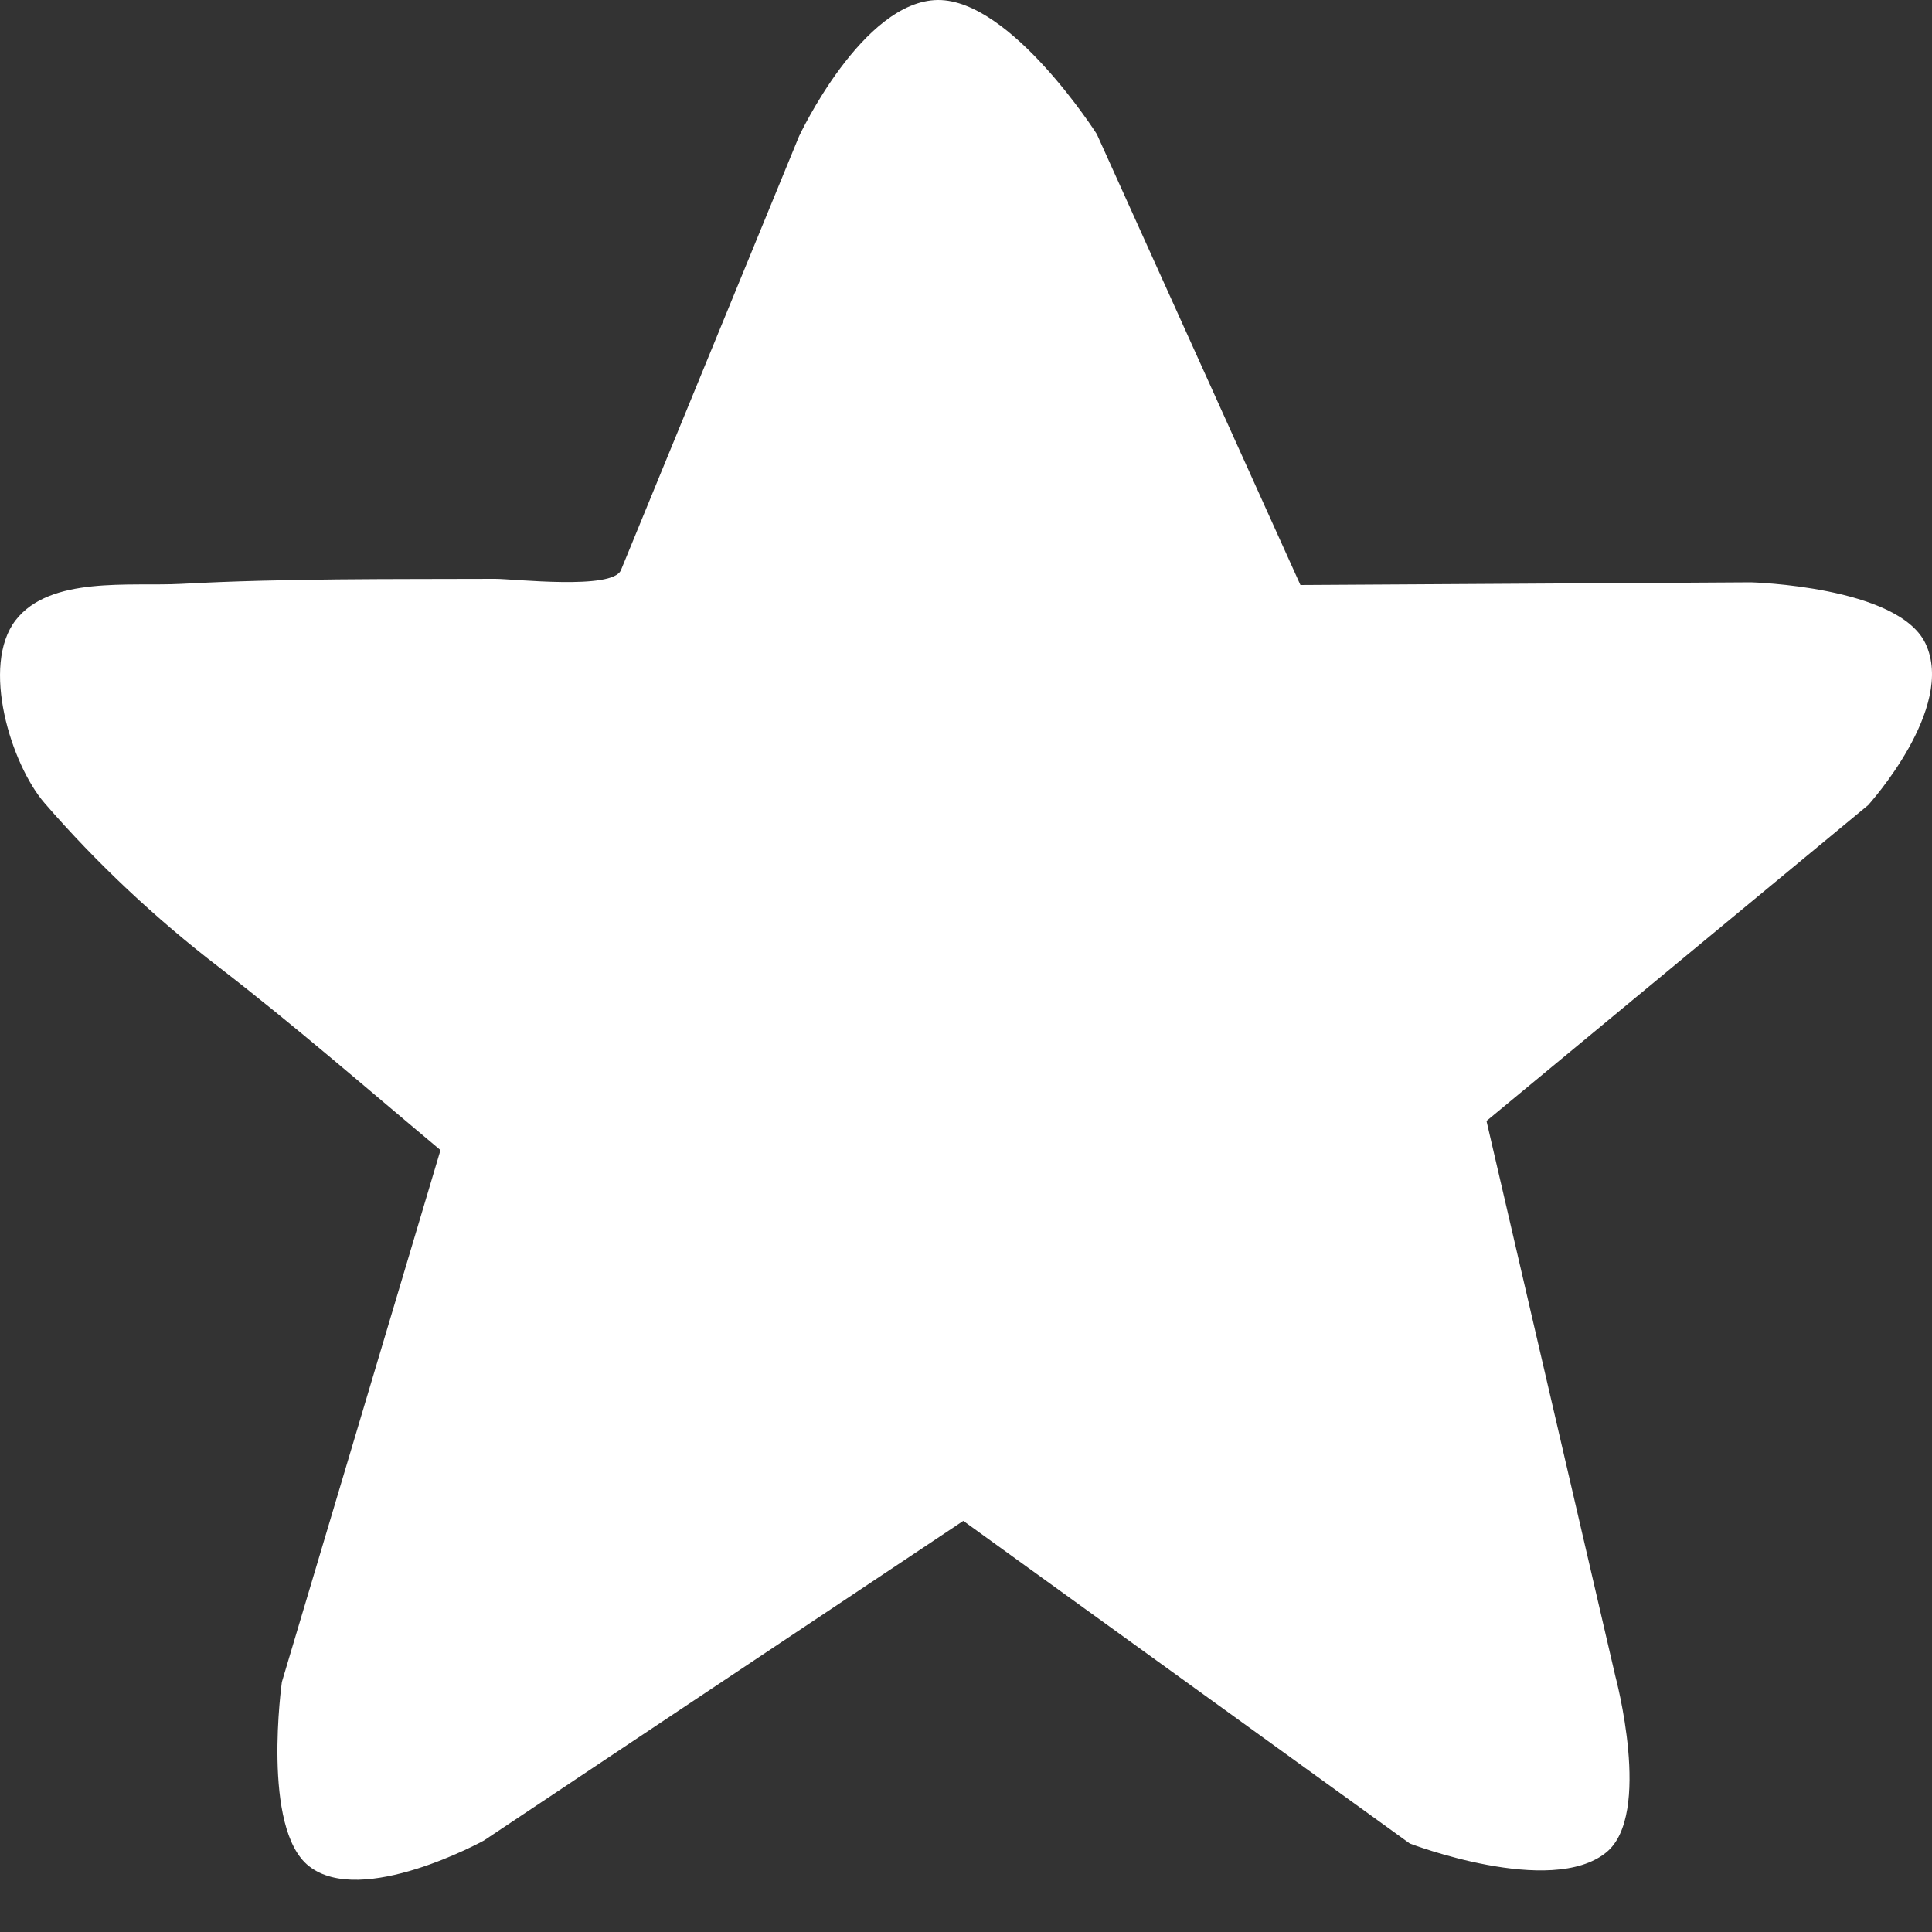<svg width="10" height="10" viewBox="0 0 10 10" fill="none" xmlns="http://www.w3.org/2000/svg">
<rect x="0" y="0" width="10" height="10" fill="#333333" stroke="none"/>
<path id="Vector" d="M9.966 3.33C9.824 3.034 9.063 3.014 9.063 3.014L6.731 3.028L5.677 0.694C5.677 0.694 5.234 -0.002 4.855 5.35483e-06C4.464 0.003 4.136 0.705 4.136 0.705L3.214 2.951C3.171 3.055 2.659 2.996 2.563 2.996C2.022 2.998 1.479 2.993 0.939 3.022C0.673 3.036 0.259 2.98 0.081 3.21C-0.101 3.446 0.057 3.955 0.23 4.156C0.502 4.47 0.807 4.756 1.137 5.009C1.527 5.31 1.9 5.635 2.28 5.953L1.459 8.706C1.459 8.706 1.352 9.465 1.599 9.659C1.872 9.875 2.504 9.527 2.504 9.527L4.986 7.872L7.297 9.542C7.297 9.542 8.027 9.822 8.314 9.588C8.554 9.393 8.361 8.676 8.361 8.676L7.694 5.802L9.67 4.167C9.67 4.166 10.126 3.666 9.966 3.33Z" fill="white"/>
</svg>
